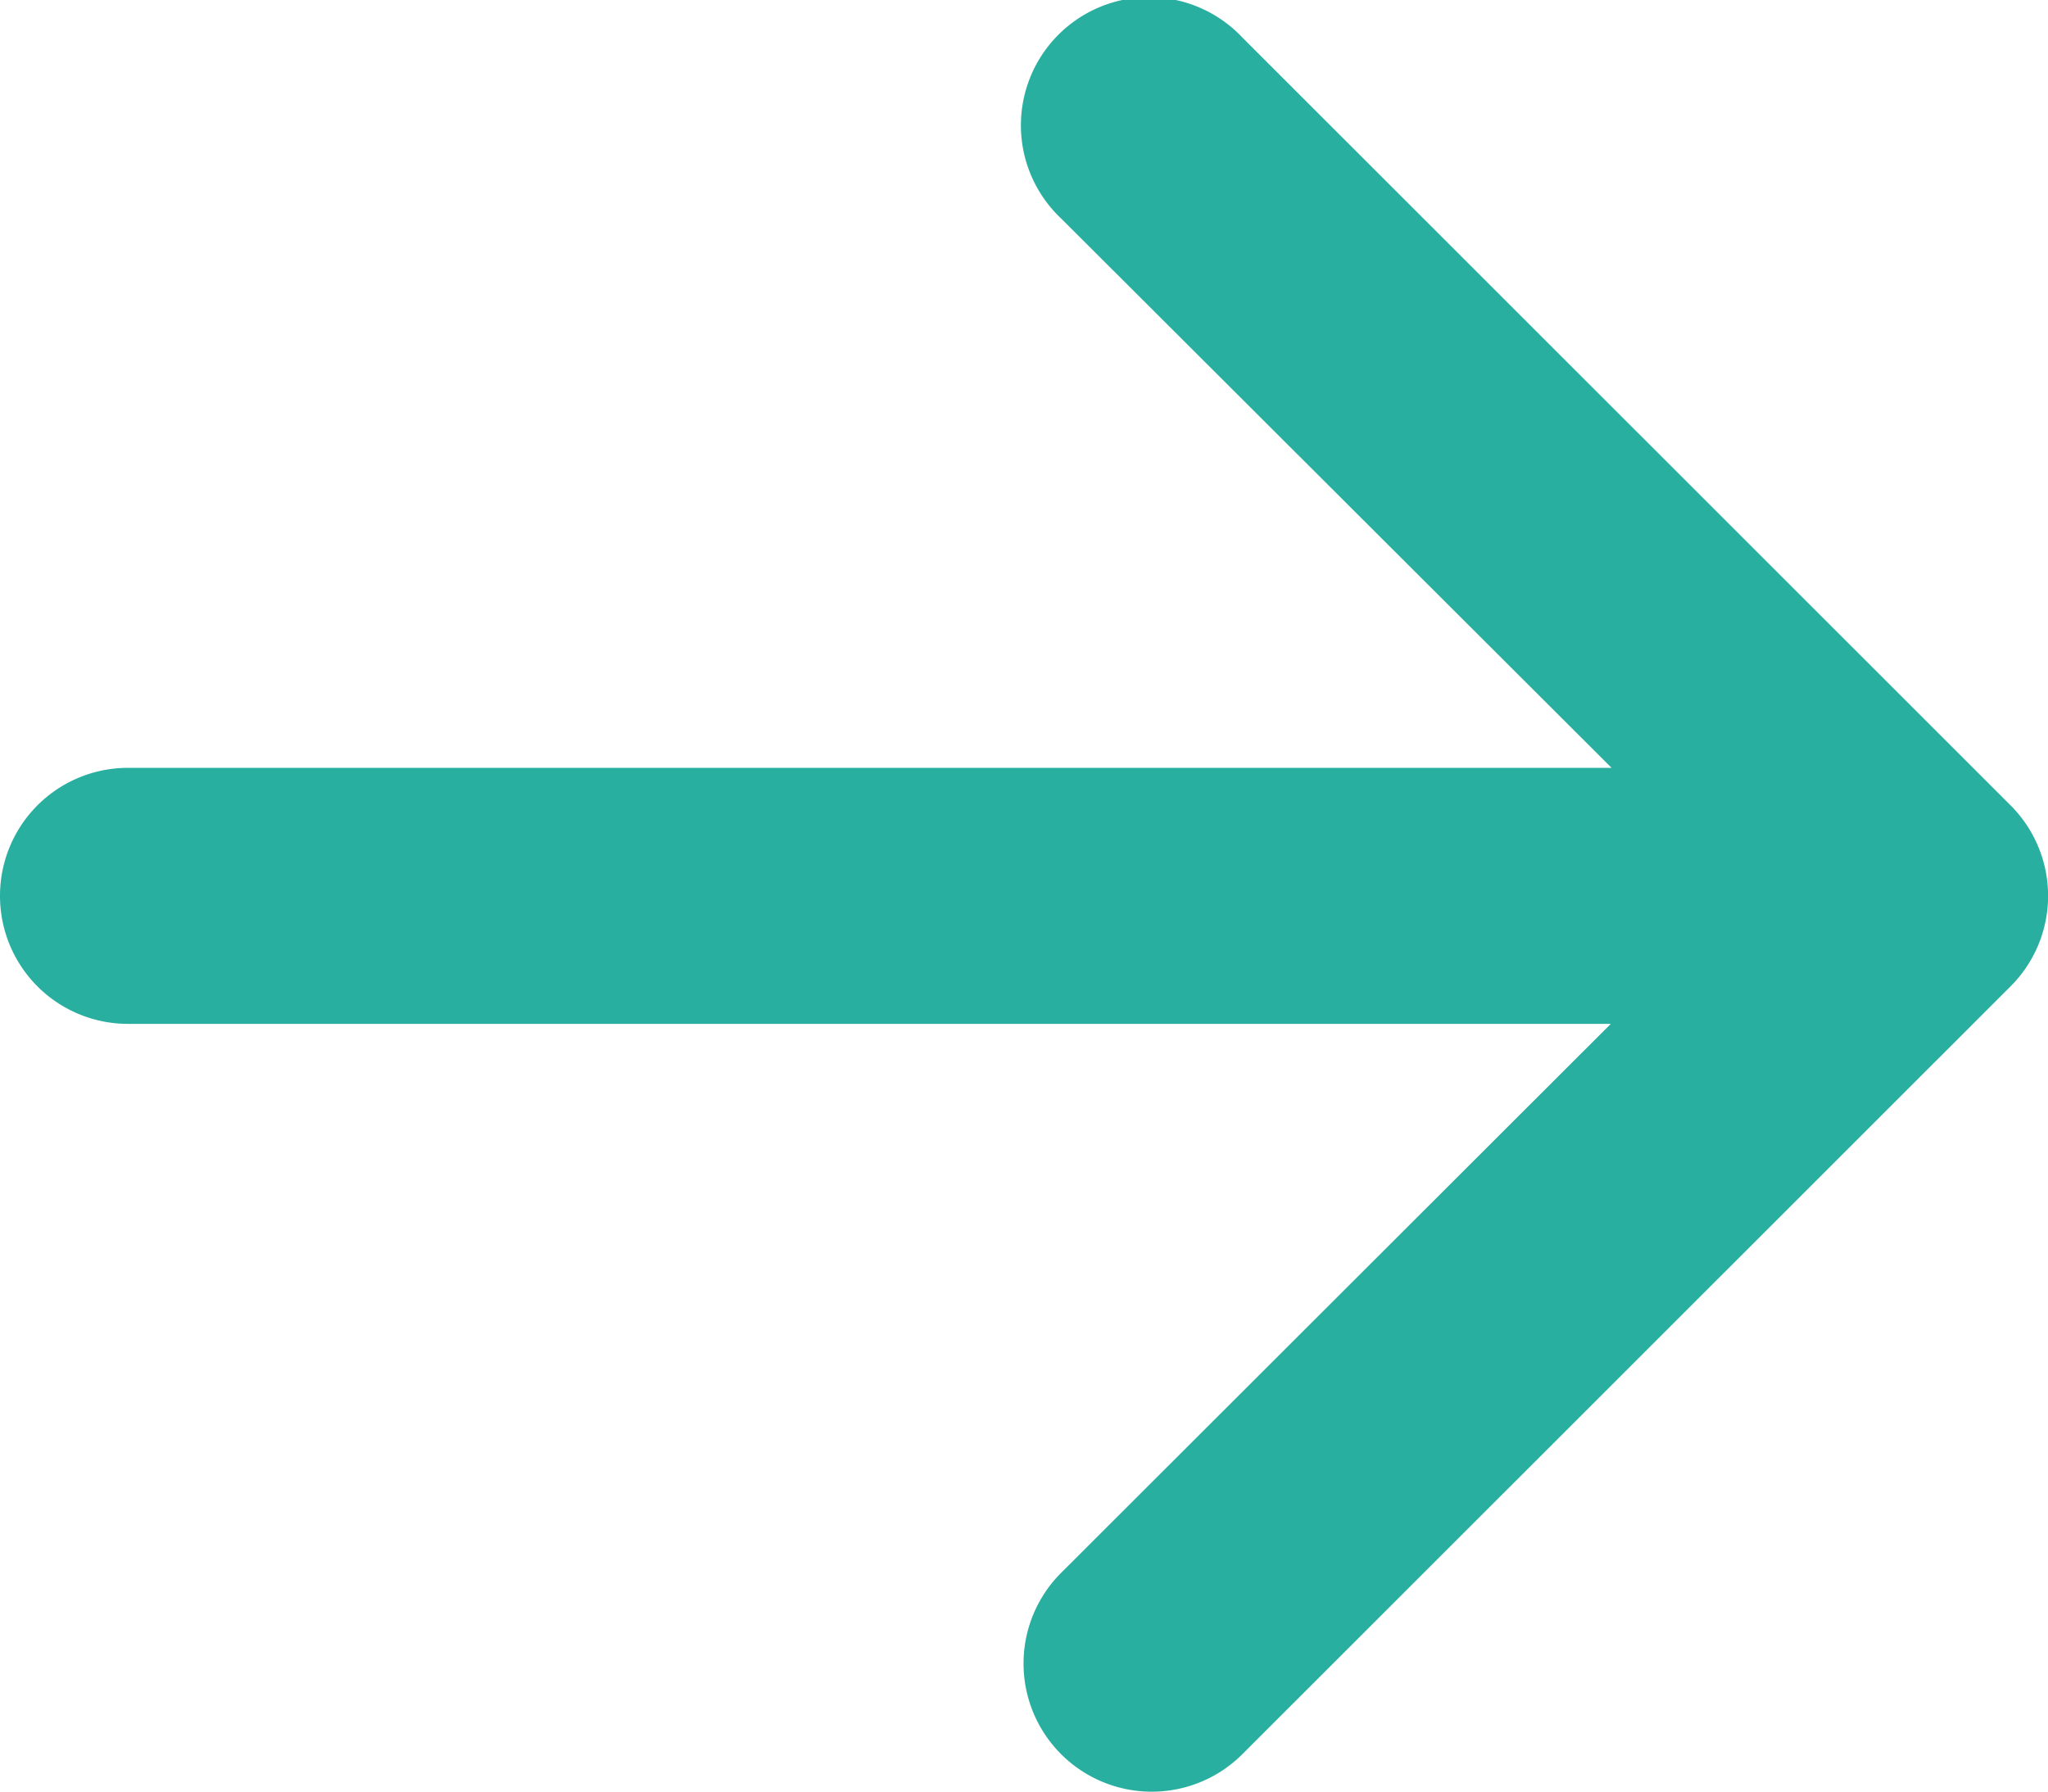 <svg xmlns="http://www.w3.org/2000/svg" width="10.629" height="9.301" viewBox="0 0 10.629 9.301">
    <path d="M0 4.65a.664.664 0 0 1 .664-.664h7.7L5.508 1.135a.665.665 0 1 1 .94-.94l3.986 3.985a.664.664 0 0 1 0 .941L6.448 9.106a.665.665 0 0 1-.941-.941l2.853-2.85H.664A.664.664 0 0 1 0 4.65z" style="fill:#29afa0;fill-rule:evenodd"/>
</svg>
